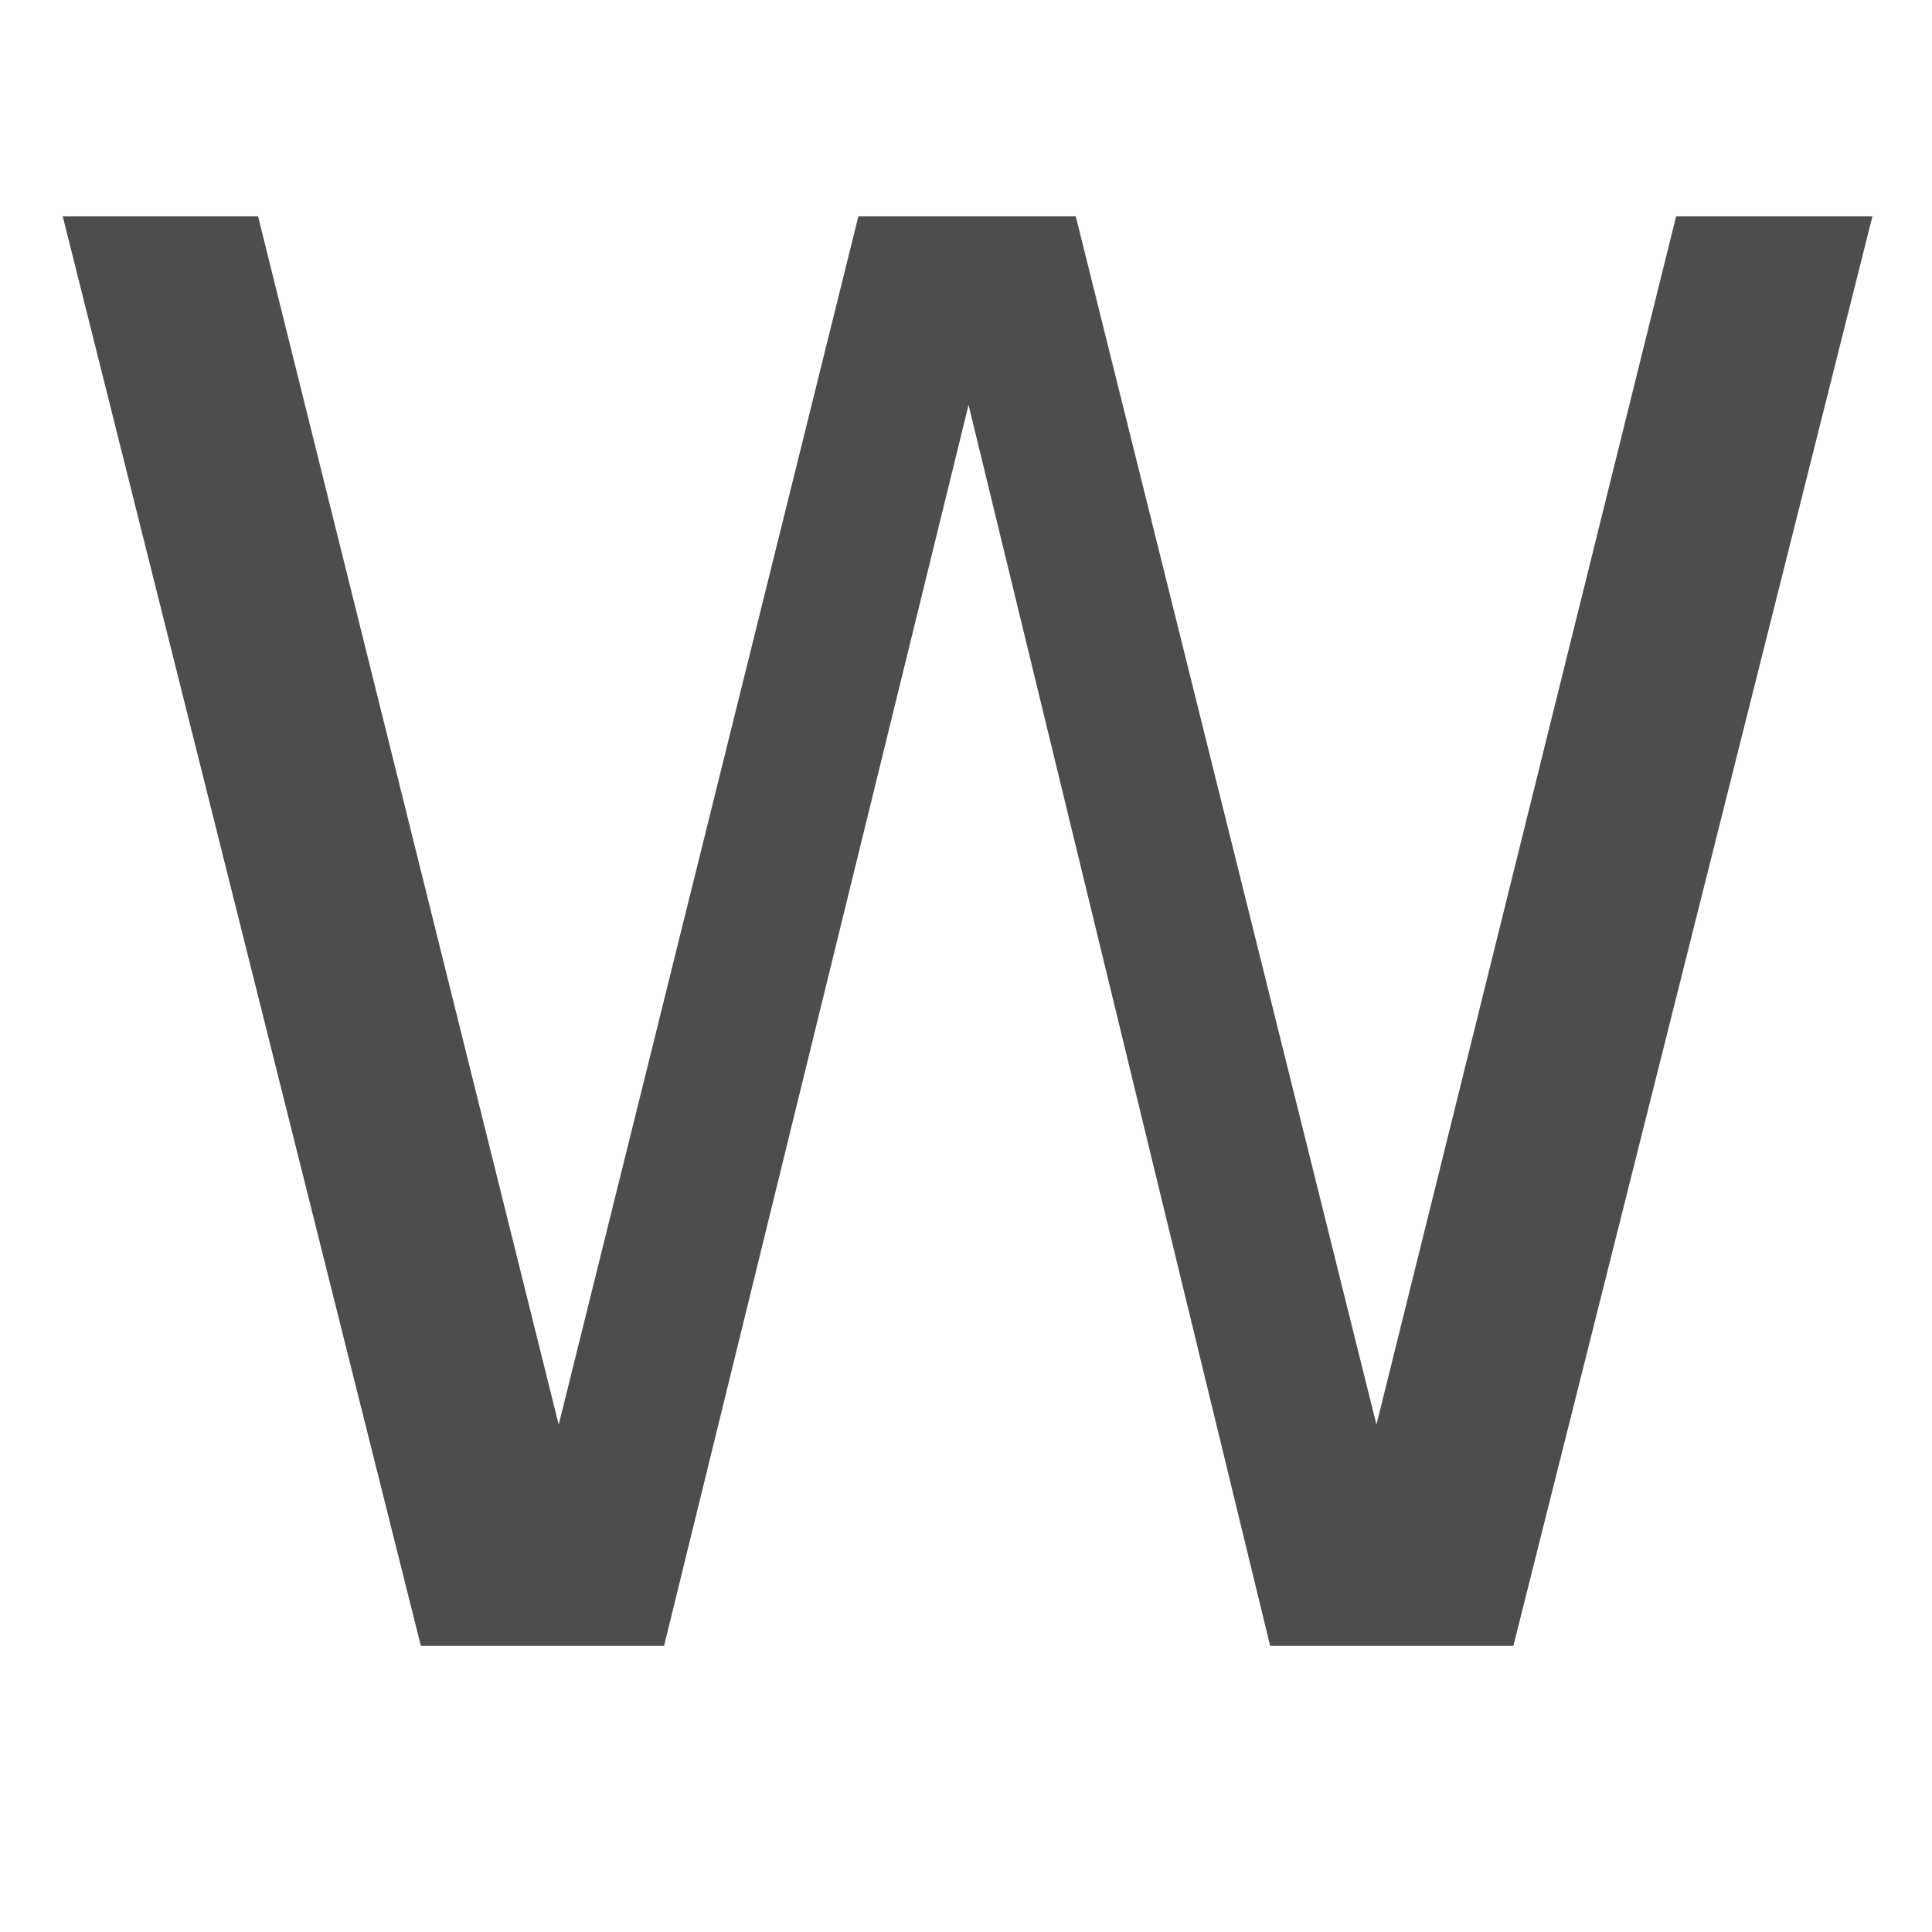 <svg xmlns="http://www.w3.org/2000/svg" width="16" height="16" version="1.1">
 <g transform="translate(0,-1036.362)">
  <g transform="matrix(0.406,0,0,0.406,22.638,619.407)" style="font-size:40px;line-height:1.25;letter-spacing:0px;word-spacing:0px;fill:#4d4d4d">
   <path d="m -54.479,1031.395 h 3.984 l 6.133,24.648 6.113,-24.648 h 4.434 l 6.133,24.648 6.113,-24.648 h 4.004 l -7.324,29.16 h -4.961 l -6.152,-25.312 -6.211,25.312 h -4.961 z"/>
  </g>
 </g>
</svg>
